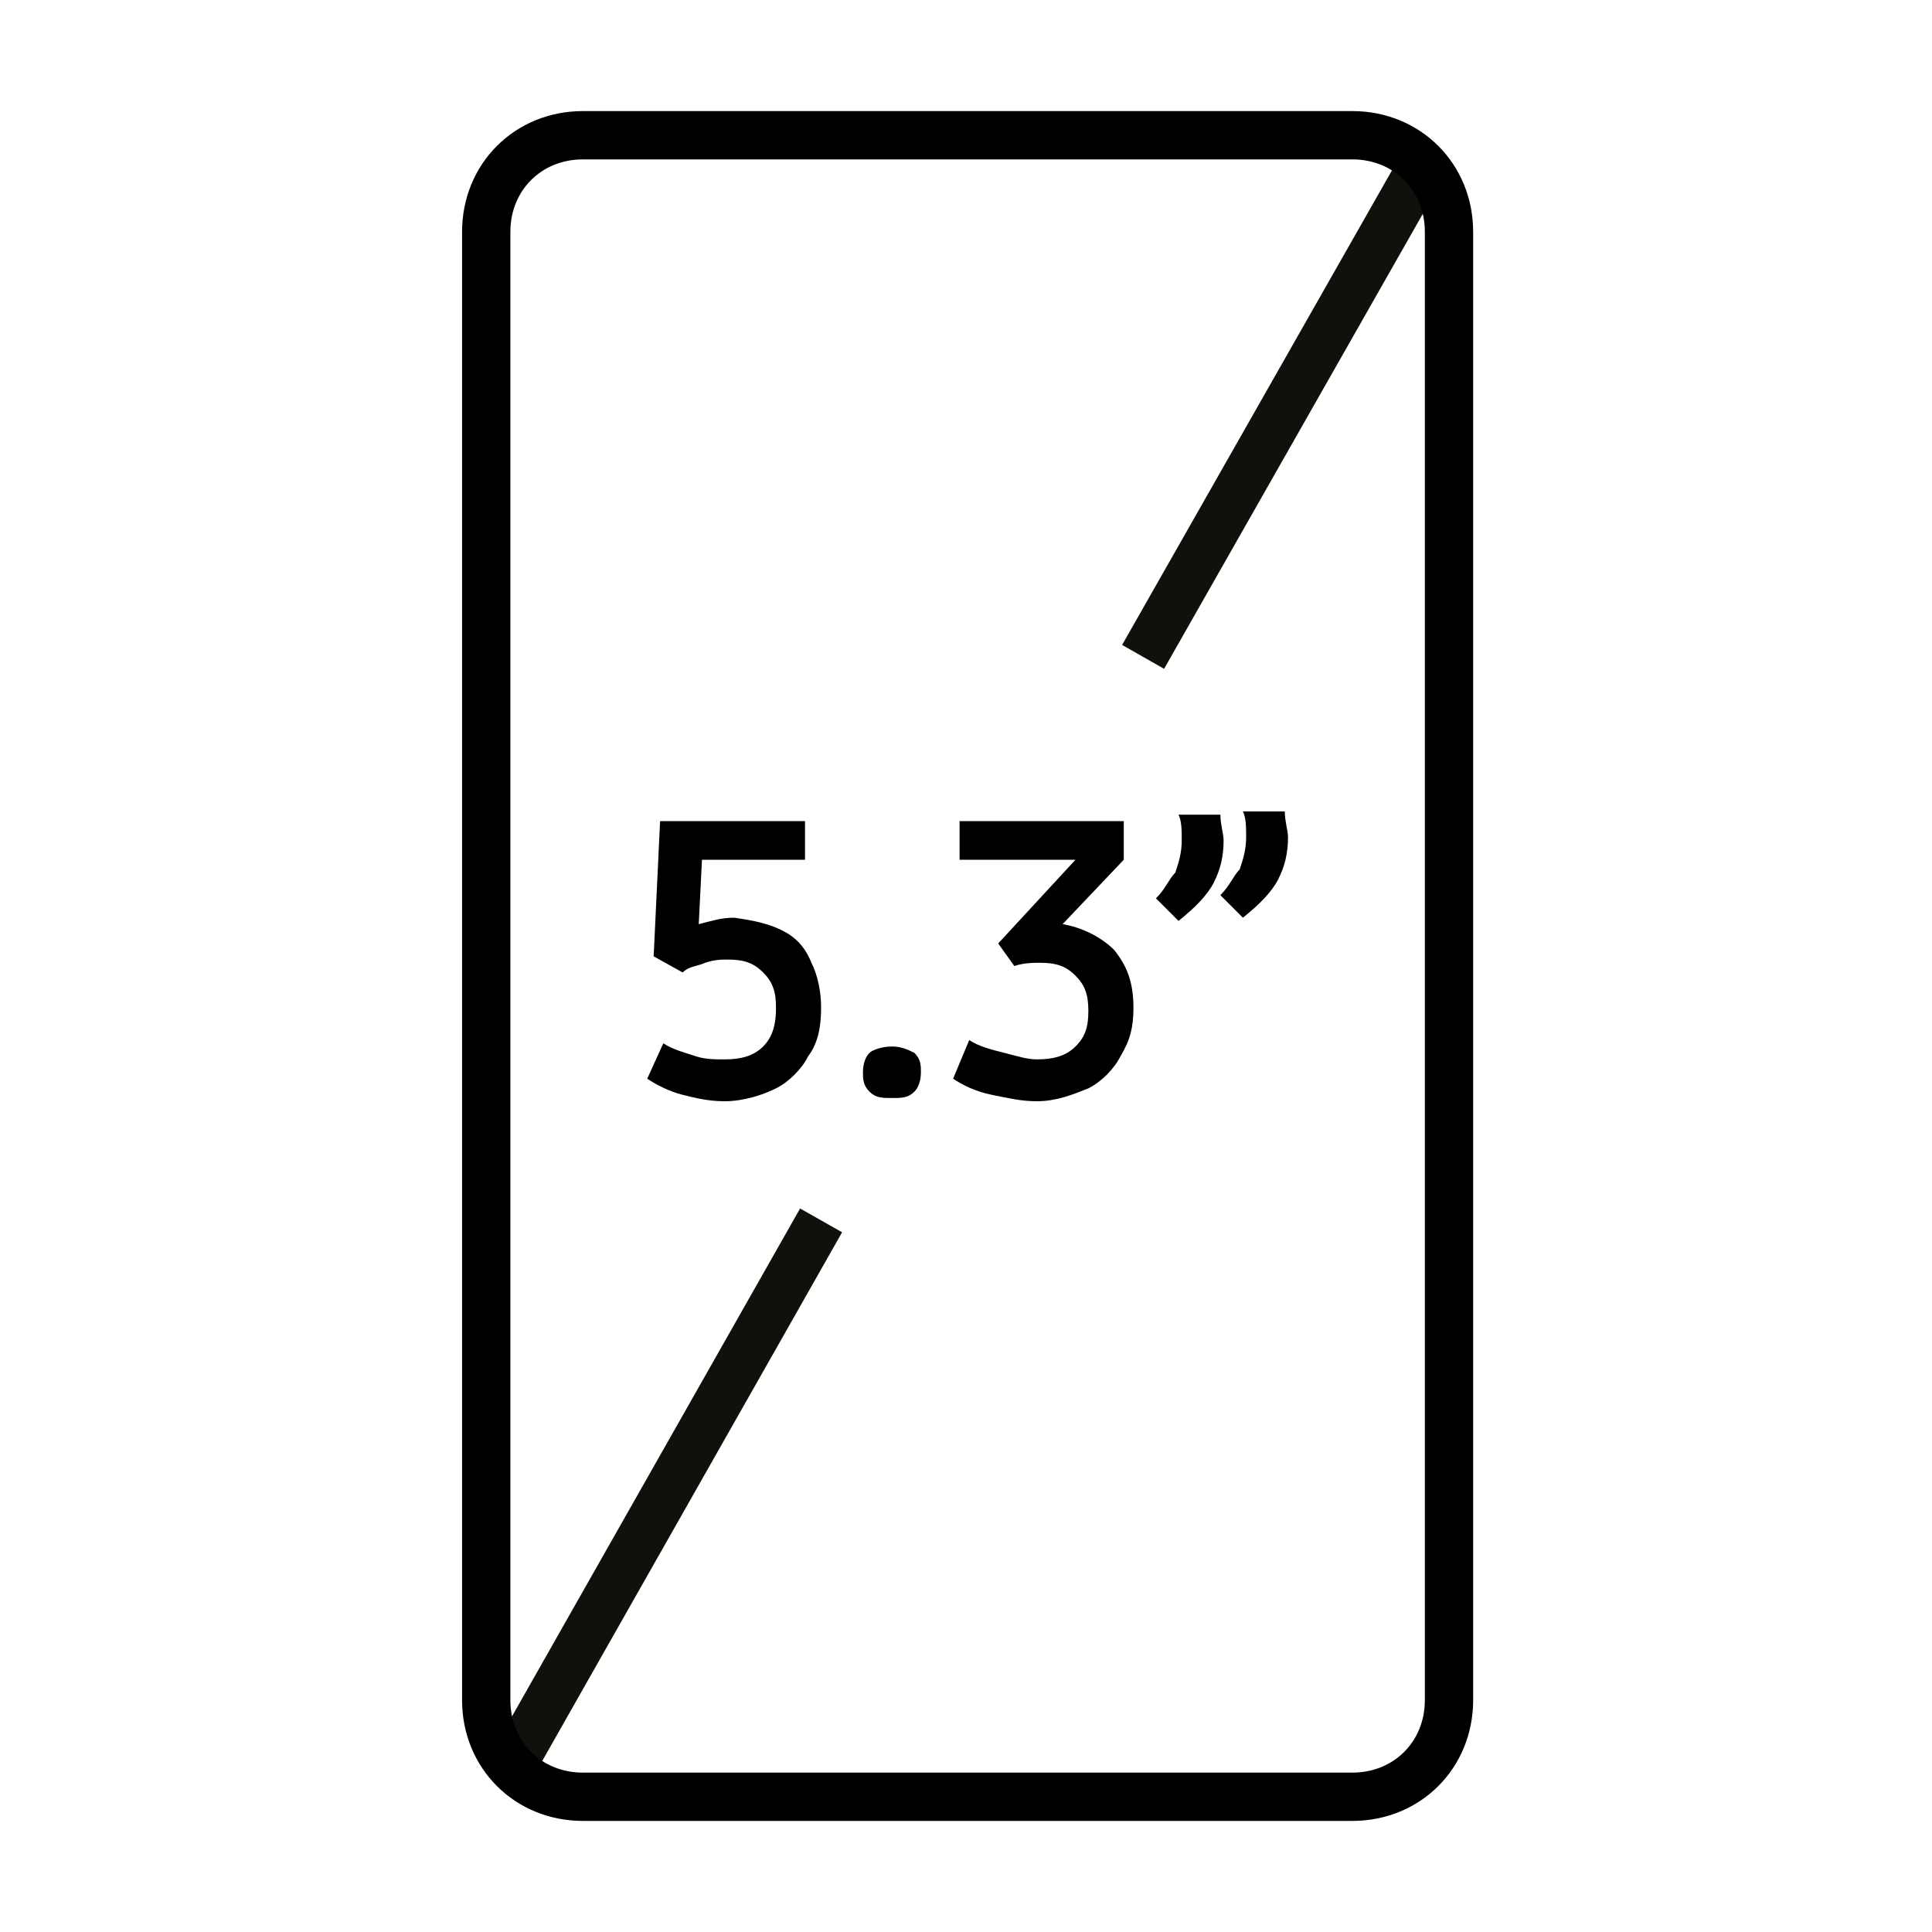 <?xml version="1.0" encoding="utf-8"?>
<!-- Generator: Adobe Illustrator 23.0.1, SVG Export Plug-In . SVG Version: 6.00 Build 0)  -->
<svg version="1.1" id="Layer_1" xmlns="http://www.w3.org/2000/svg" xmlns:xlink="http://www.w3.org/1999/xlink" x="0px" y="0px"
	 viewBox="0 0 60 60" style="enable-background:new 0 0 60 60;" xml:space="preserve">
<style type="text/css">
	.st0{fill:none;stroke:#12100B;stroke-width:1.5;stroke-miterlimit:10;}
	.st1{fill:none;stroke:#000000;stroke-width:1.5;stroke-miterlimit:10;}
</style>
<line class="st0" x1="25.5" y1="37.9" x2="15.8" y2="55"/>
<line class="st0" x1="44.2" y1="5.1" x2="35.5" y2="20.4"/>
<path class="st1" d="M42,55.8H18.1c-1.7,0-3-1.3-3-3V7.2c0-1.7,1.3-3,3-3H42c1.7,0,3,1.3,3,3v45.6C45,54.5,43.7,55.8,42,55.8z"/>
<g>
	<path d="M24.3,28.9c0.4,0.2,0.7,0.5,0.9,1c0.2,0.4,0.3,0.9,0.3,1.4c0,0.6-0.1,1.1-0.4,1.5c-0.2,0.4-0.6,0.8-1,1s-1,0.4-1.6,0.4
		c-0.5,0-0.9-0.1-1.3-0.2c-0.4-0.1-0.8-0.3-1.1-0.5l0.5-1.1c0.3,0.2,0.7,0.3,1,0.4c0.3,0.1,0.6,0.1,0.9,0.1c0.5,0,0.9-0.1,1.2-0.4
		c0.3-0.3,0.4-0.7,0.4-1.2s-0.1-0.8-0.4-1.1c-0.3-0.3-0.6-0.4-1.1-0.4c-0.2,0-0.4,0-0.7,0.1c-0.2,0.1-0.5,0.1-0.7,0.3l-0.9-0.5
		l0.2-4.2H25v1.2h-3.2l-0.1,2c0.4-0.1,0.7-0.2,1.1-0.2C23.5,28.6,23.9,28.7,24.3,28.9z"/>
	<path d="M27,33.9c-0.2-0.2-0.2-0.4-0.2-0.6c0-0.3,0.1-0.5,0.2-0.6s0.4-0.2,0.7-0.2s0.5,0.1,0.7,0.2c0.2,0.2,0.2,0.4,0.2,0.6
		c0,0.3-0.1,0.5-0.2,0.6c-0.2,0.2-0.4,0.2-0.7,0.2S27.2,34.1,27,33.9z"/>
	<path d="M34.6,29.5c0.4,0.5,0.6,1,0.6,1.8c0,0.6-0.1,1-0.4,1.5c-0.2,0.4-0.6,0.8-1,1c-0.5,0.2-1,0.4-1.6,0.4
		c-0.5,0-0.9-0.1-1.4-0.2c-0.5-0.1-0.9-0.3-1.2-0.5l0.5-1.2c0.3,0.2,0.7,0.3,1.1,0.4s0.7,0.2,1,0.2c0.5,0,0.9-0.1,1.2-0.4
		c0.3-0.3,0.4-0.6,0.4-1.1s-0.1-0.8-0.4-1.1c-0.3-0.3-0.6-0.4-1.1-0.4c-0.2,0-0.5,0-0.8,0.1L31,29.3l2.4-2.6h-3.6v-1.2h5.1v1.2
		l-1.9,2C33.6,28.8,34.2,29.1,34.6,29.5z"/>
	<path d="M35.9,27.9c0.3-0.3,0.4-0.6,0.6-0.8c0.1-0.3,0.2-0.6,0.2-1c0-0.3,0-0.6-0.1-0.8h1.3c0,0.3,0.1,0.6,0.1,0.8
		c0,0.5-0.1,0.9-0.3,1.3s-0.6,0.8-1.1,1.2L35.9,27.9z M37.9,27.8c0.3-0.3,0.4-0.6,0.6-0.8c0.1-0.3,0.2-0.6,0.2-1
		c0-0.3,0-0.6-0.1-0.8h1.3c0,0.3,0.1,0.6,0.1,0.8c0,0.5-0.1,0.9-0.3,1.3s-0.6,0.8-1.1,1.2L37.9,27.8z"/>
</g>
</svg>
